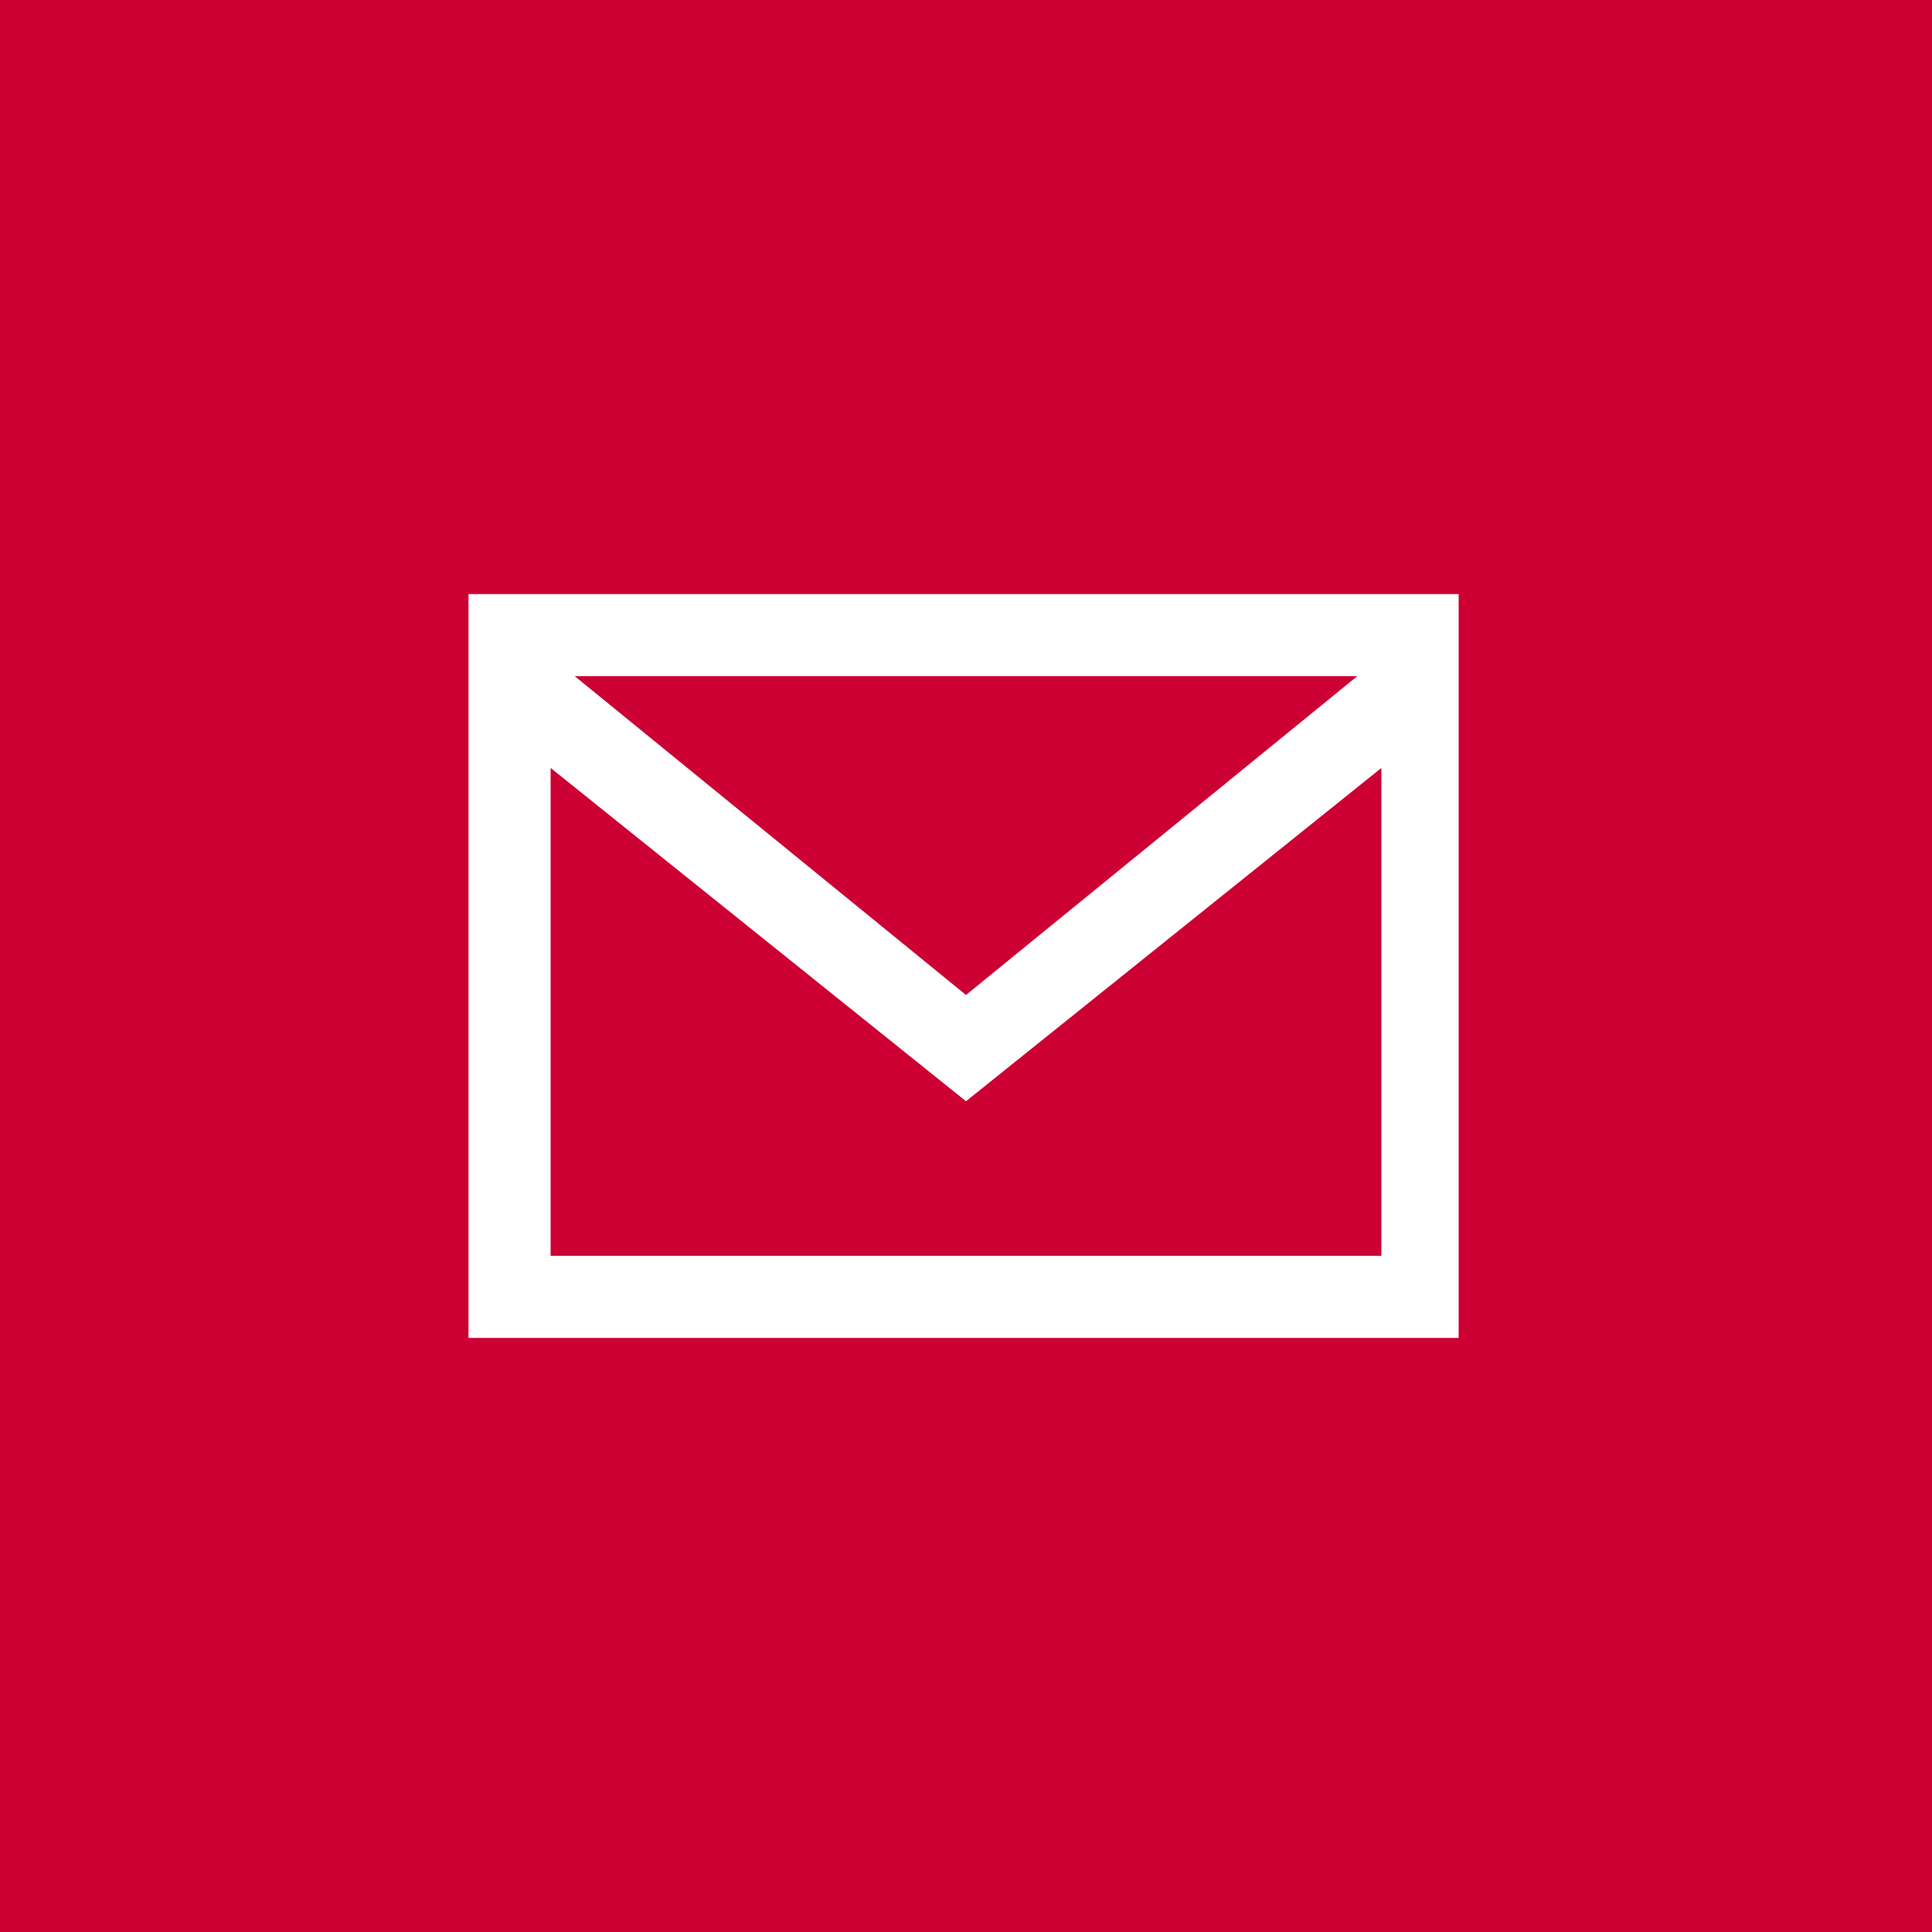 <?xml version="1.0" encoding="utf-8"?>
<!-- Generator: Adobe Illustrator 21.1.0, SVG Export Plug-In . SVG Version: 6.00 Build 0)  -->
<svg version="1.1" baseProfile="tiny" id="Layer_1" xmlns="http://www.w3.org/2000/svg" xmlns:xlink="http://www.w3.org/1999/xlink"
	 x="0px" y="0px" viewBox="0 0 40 40" xml:space="preserve">
<path fill="#CC0033" d="M40,40H0V0h40V40z M9.7,12.3v15.4h20.5V12.3H9.7z M11.9,14l8.1,6.6l8.1-6.6C28.1,14,11.9,14,11.9,14z
	 M28.6,26V15.9L20,22.8l-8.6-6.9V26H28.6z"/>
</svg>
